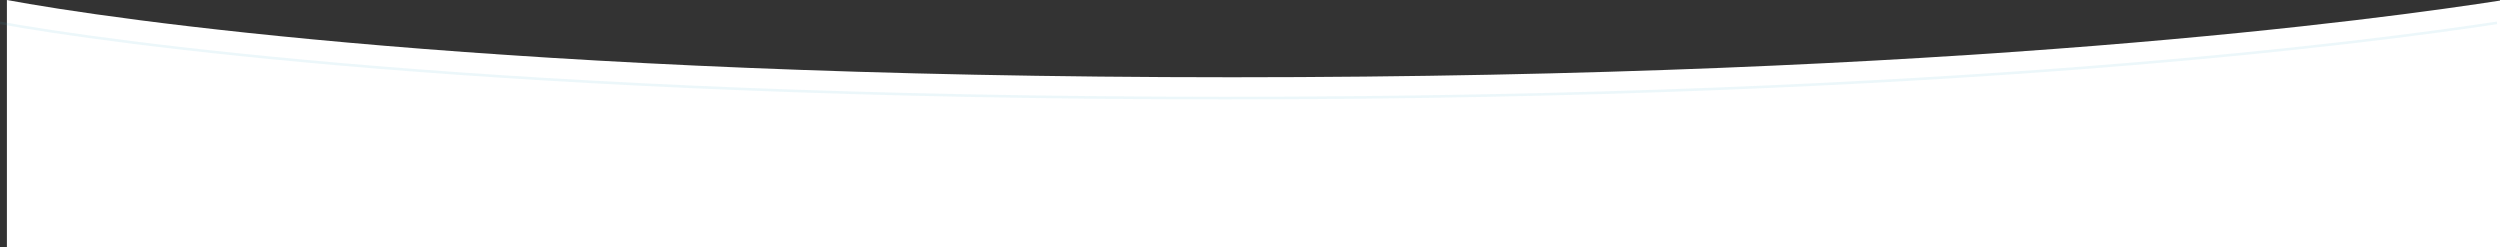 <?xml version="1.0" encoding="UTF-8"?> <svg xmlns="http://www.w3.org/2000/svg" width="1920" height="190" viewBox="0 0 1920 190" fill="none"><rect x="0" y="0" width="1920" height="190" fill="#333333" stroke="none"/> <path d="M5.301 203.5V0C84.331 14.733 387.475 59.333 946.172 59.333C1504.87 59.333 1828.38 14.733 1923 0V203.5H946.172H5.301Z" fill="white"></path> <path opacity="0.2" d="M0 17.549C79.031 31.896 382.174 75.328 940.871 75.328C1499.57 75.328 1823.08 31.896 1917.7 17.549" stroke="#3CB3D0" stroke-opacity="0.5" stroke-width="2"></path> </svg> 